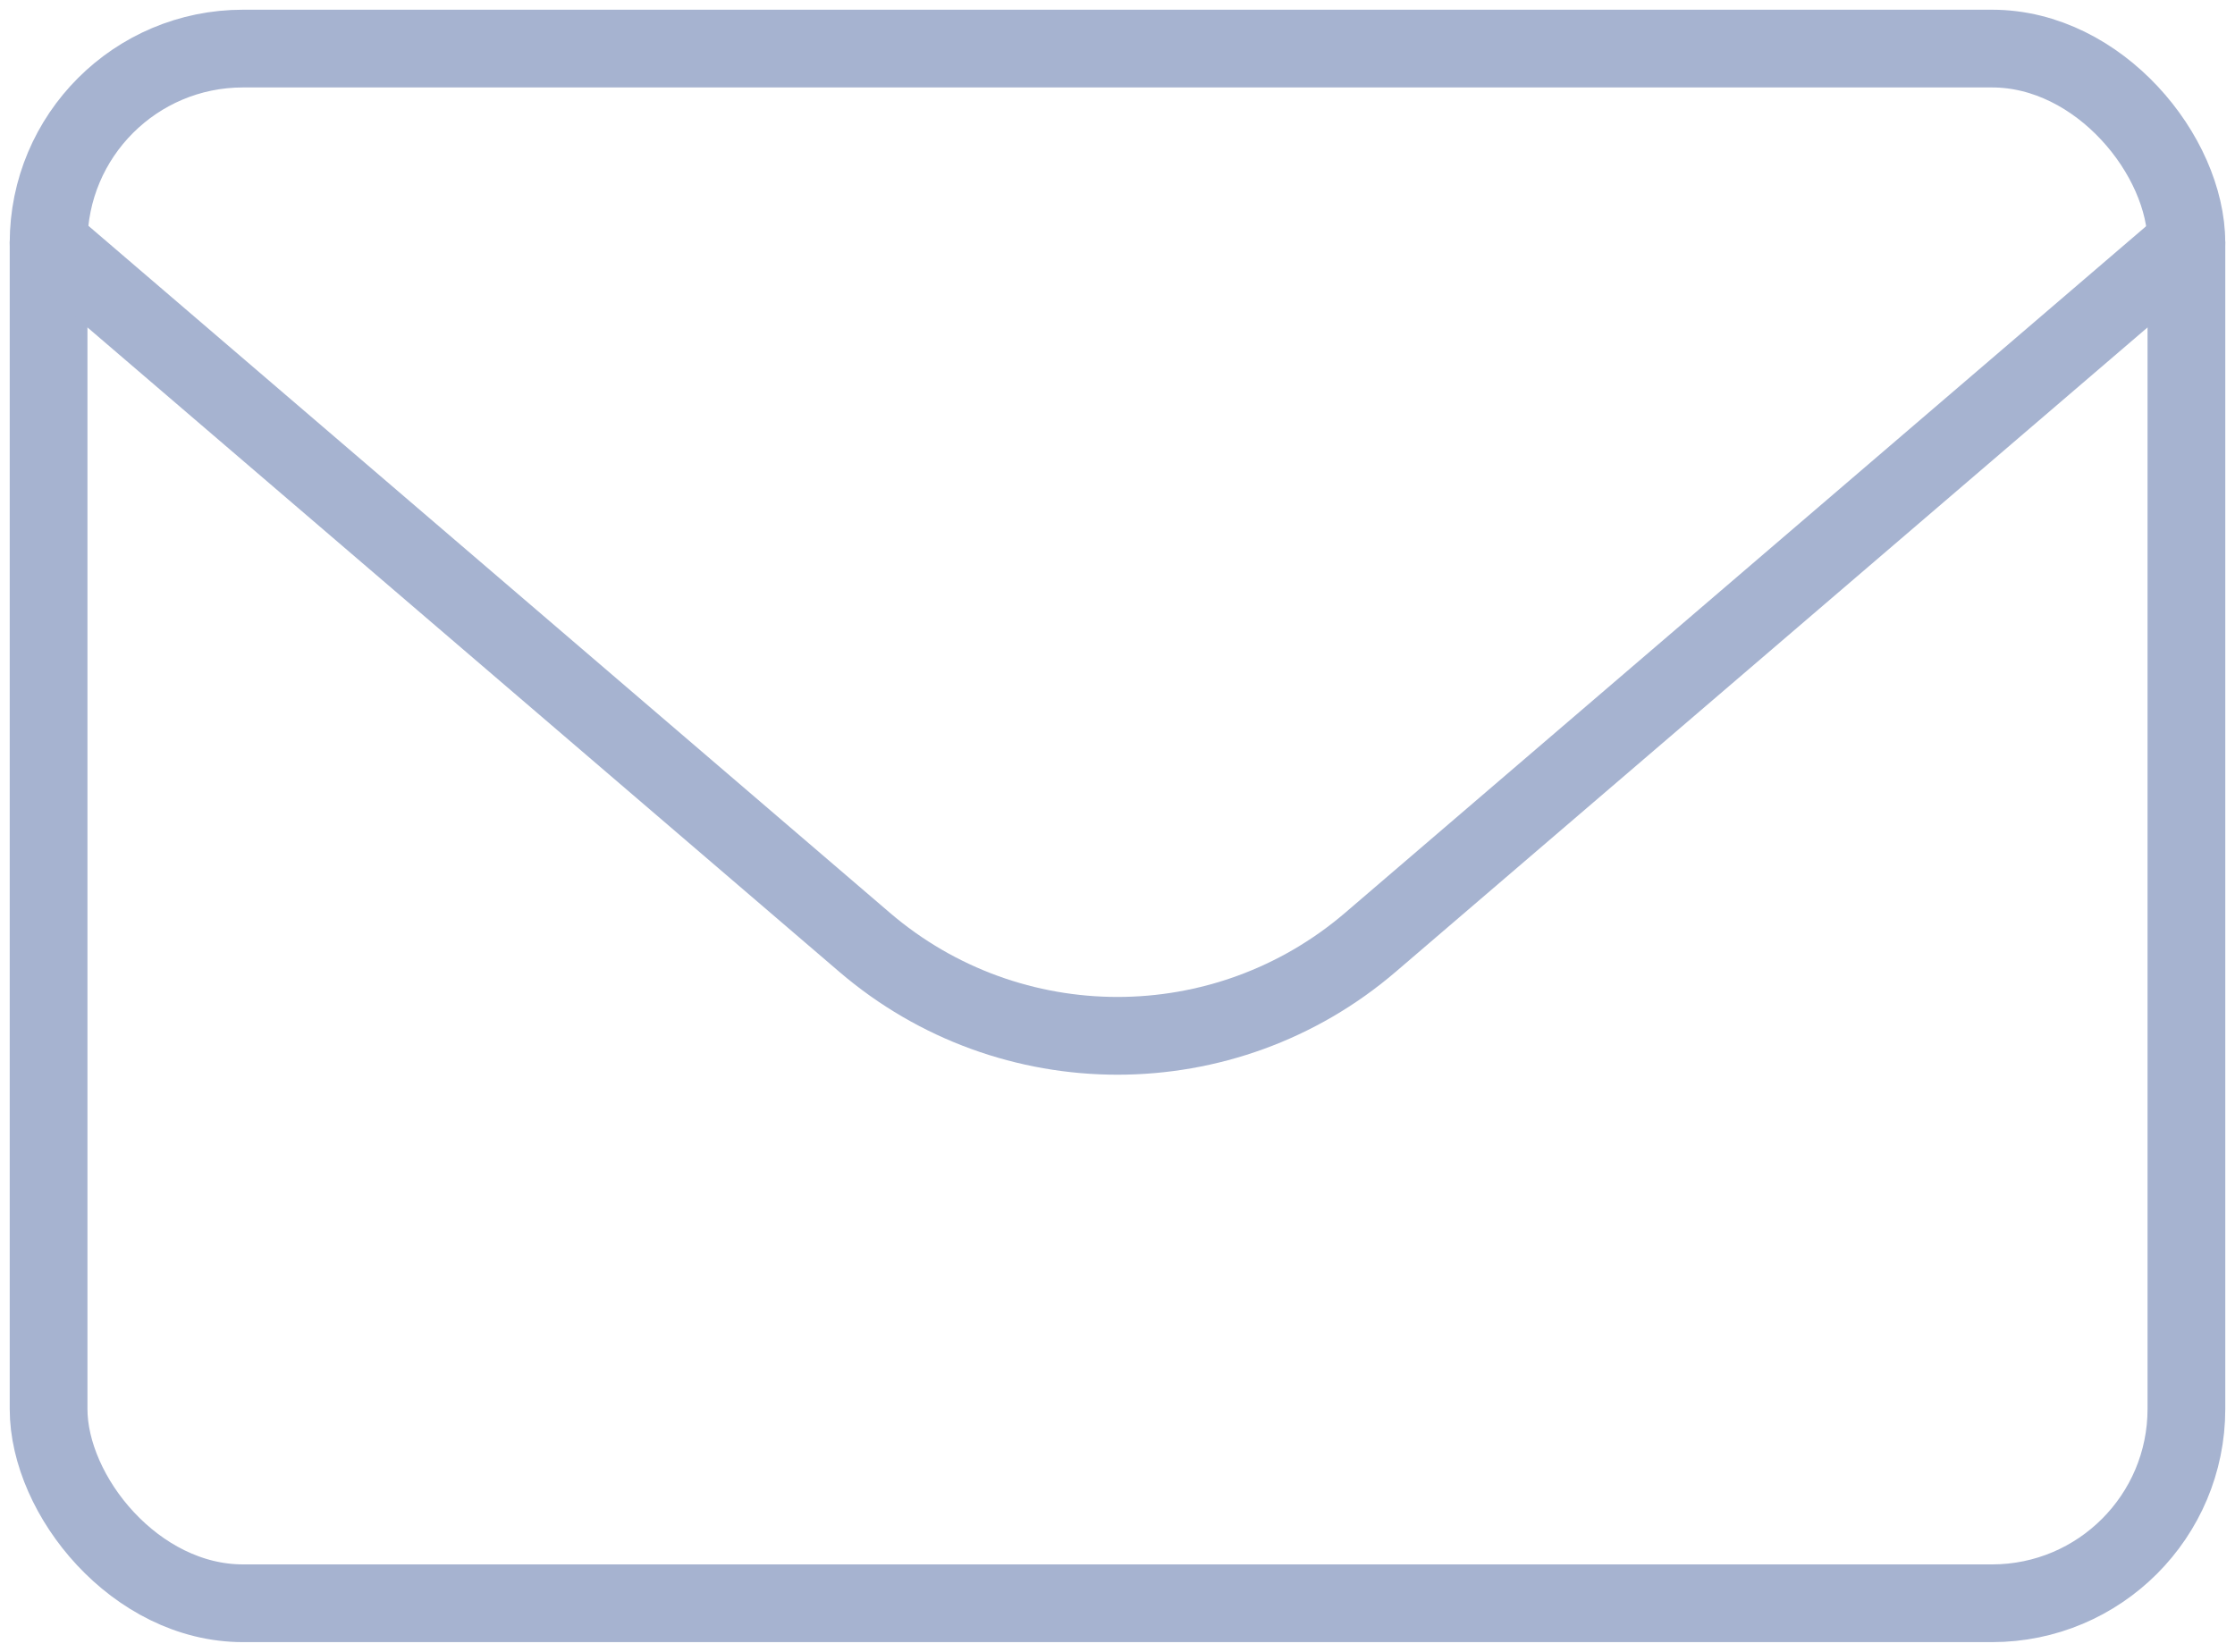 <svg width="46" height="34" viewBox="0 0 46 34" fill="none" xmlns="http://www.w3.org/2000/svg">
<rect x="1" y="1" width="44" height="32" rx="4" stroke="#A6B3D0" stroke-width="1.6" stroke-linecap="round" stroke-linejoin="round"/>
<path d="M45.521 5.607C45.856 5.32 45.895 4.815 45.607 4.479C45.32 4.144 44.815 4.105 44.479 4.392L45.521 5.607ZM28.206 19.395L28.727 20.002L28.206 19.395ZM17.794 19.395L17.273 20.002L17.794 19.395ZM1.521 4.392C1.185 4.105 0.68 4.144 0.393 4.479C0.105 4.815 0.144 5.32 0.479 5.607L1.521 4.392ZM44.479 4.392L27.686 18.787L28.727 20.002L45.521 5.607L44.479 4.392ZM18.314 18.787L1.521 4.392L0.479 5.607L17.273 20.002L18.314 18.787ZM27.686 18.787C24.989 21.098 21.011 21.098 18.314 18.787L17.273 20.002C20.569 22.827 25.431 22.827 28.727 20.002L27.686 18.787Z" fill="#A6B3D0"/>
</svg>
